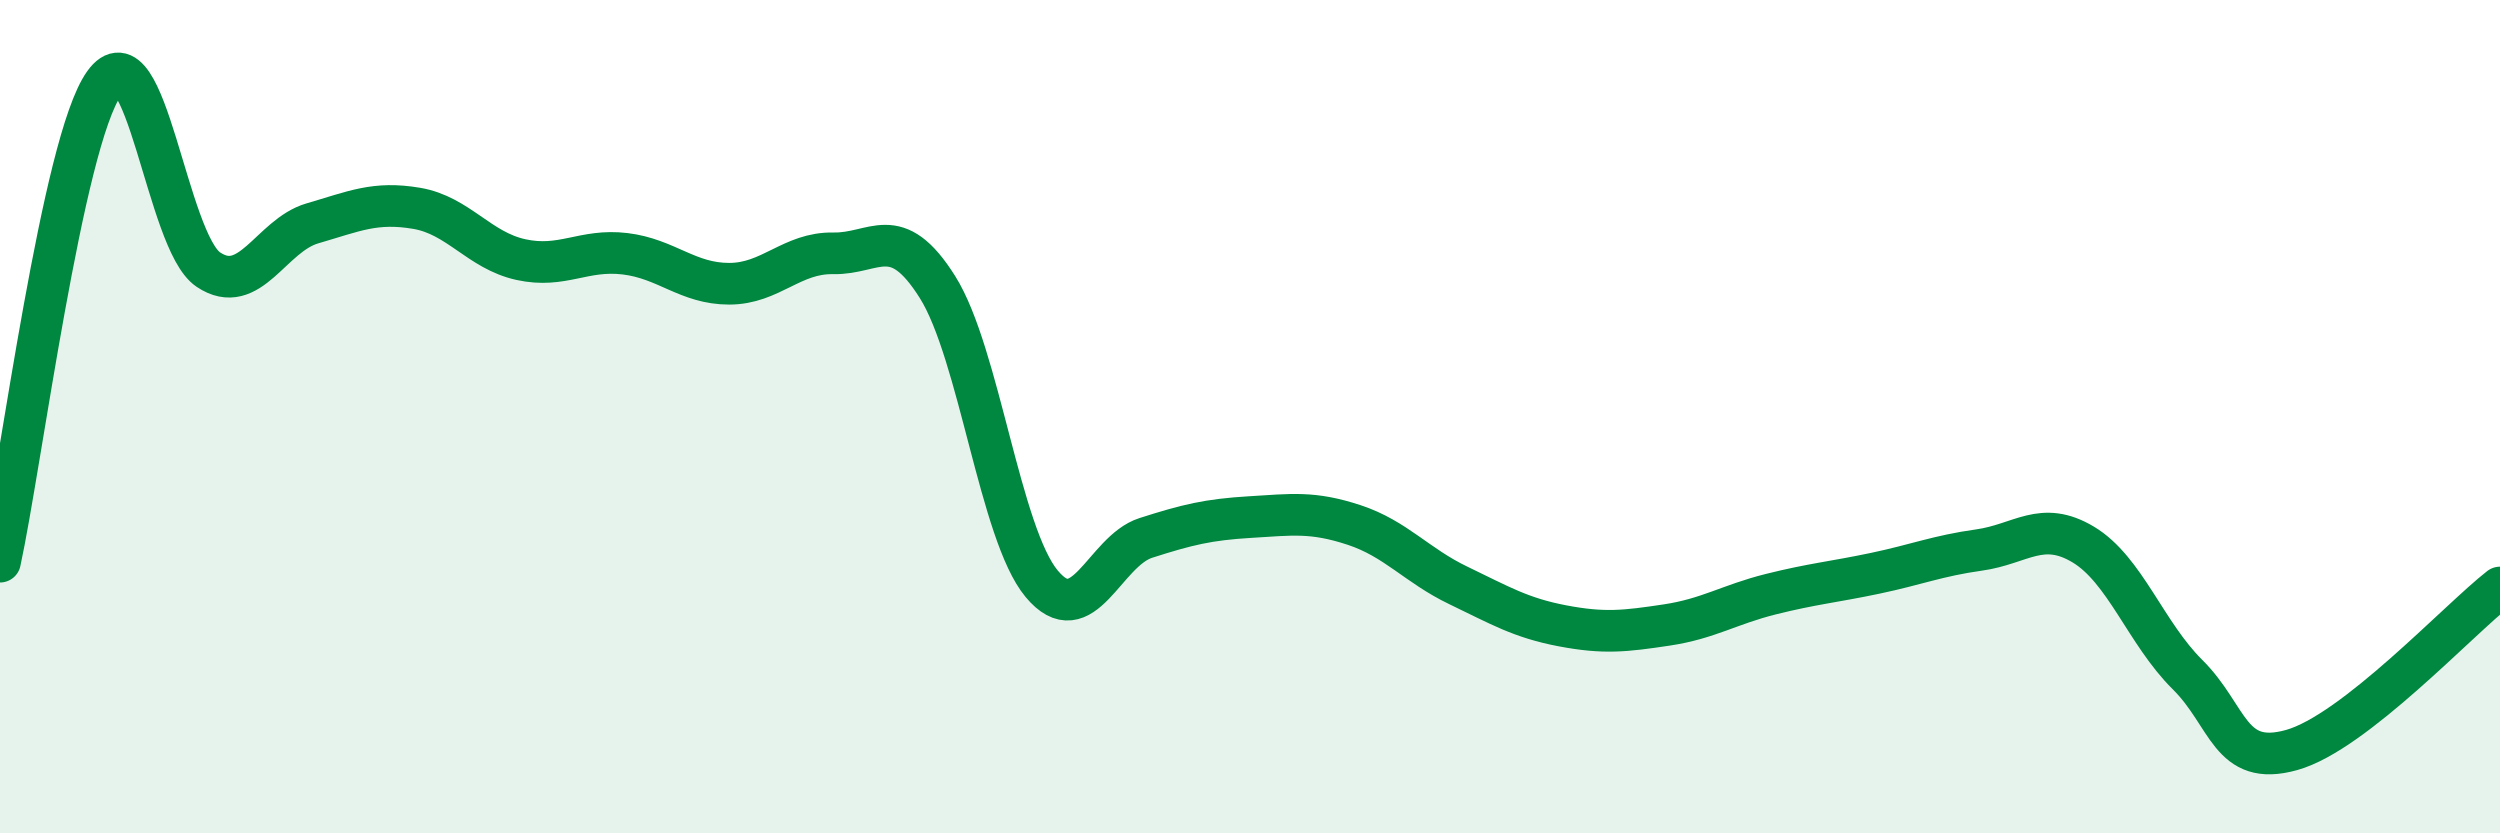 
    <svg width="60" height="20" viewBox="0 0 60 20" xmlns="http://www.w3.org/2000/svg">
      <path
        d="M 0,13.48 C 0.5,11.18 1.5,3.4 2.5,2 C 3.5,0.6 4,5.8 5,6.47 C 6,7.14 6.5,5.65 7.5,5.36 C 8.5,5.07 9,4.83 10,5 C 11,5.17 11.5,6.01 12.5,6.23 C 13.5,6.45 14,5.97 15,6.09 C 16,6.21 16.5,6.81 17.5,6.81 C 18.5,6.81 19,6.06 20,6.08 C 21,6.1 21.5,5.3 22.5,6.89 C 23.5,8.48 24,12.81 25,14.01 C 26,15.21 26.5,13.23 27.5,12.91 C 28.5,12.59 29,12.47 30,12.41 C 31,12.35 31.5,12.27 32.5,12.6 C 33.5,12.93 34,13.57 35,14.05 C 36,14.53 36.5,14.83 37.5,15.02 C 38.5,15.21 39,15.15 40,15 C 41,14.85 41.5,14.51 42.5,14.26 C 43.5,14.01 44,13.97 45,13.76 C 46,13.55 46.5,13.34 47.5,13.2 C 48.5,13.06 49,12.47 50,13.07 C 51,13.67 51.5,15.2 52.5,16.19 C 53.5,17.18 53.5,18.42 55,18 C 56.5,17.58 59,14.88 60,14.1L60 20L0 20Z"
        fill="#008740"
        opacity="0.1"
        stroke-linecap="round"
        stroke-linejoin="round"
      />
      <path
        d="M 0,13.48 C 0.5,11.18 1.5,3.4 2.5,2 C 3.5,0.6 4,5.8 5,6.47 C 6,7.14 6.5,5.65 7.5,5.36 C 8.5,5.07 9,4.83 10,5 C 11,5.17 11.5,6.01 12.5,6.23 C 13.5,6.45 14,5.97 15,6.09 C 16,6.21 16.5,6.81 17.5,6.81 C 18.5,6.81 19,6.06 20,6.08 C 21,6.1 21.5,5.3 22.5,6.89 C 23.5,8.48 24,12.81 25,14.01 C 26,15.21 26.5,13.23 27.5,12.91 C 28.5,12.59 29,12.47 30,12.41 C 31,12.35 31.5,12.27 32.5,12.6 C 33.5,12.93 34,13.57 35,14.05 C 36,14.53 36.5,14.83 37.5,15.02 C 38.5,15.21 39,15.15 40,15 C 41,14.85 41.5,14.51 42.5,14.26 C 43.5,14.01 44,13.97 45,13.76 C 46,13.55 46.5,13.34 47.5,13.2 C 48.5,13.06 49,12.47 50,13.07 C 51,13.67 51.5,15.2 52.5,16.19 C 53.5,17.18 53.5,18.42 55,18 C 56.5,17.58 59,14.88 60,14.1"
        stroke="#008740"
        stroke-width="1"
        fill="none"
        stroke-linecap="round"
        stroke-linejoin="round"
      />
    </svg>
  
